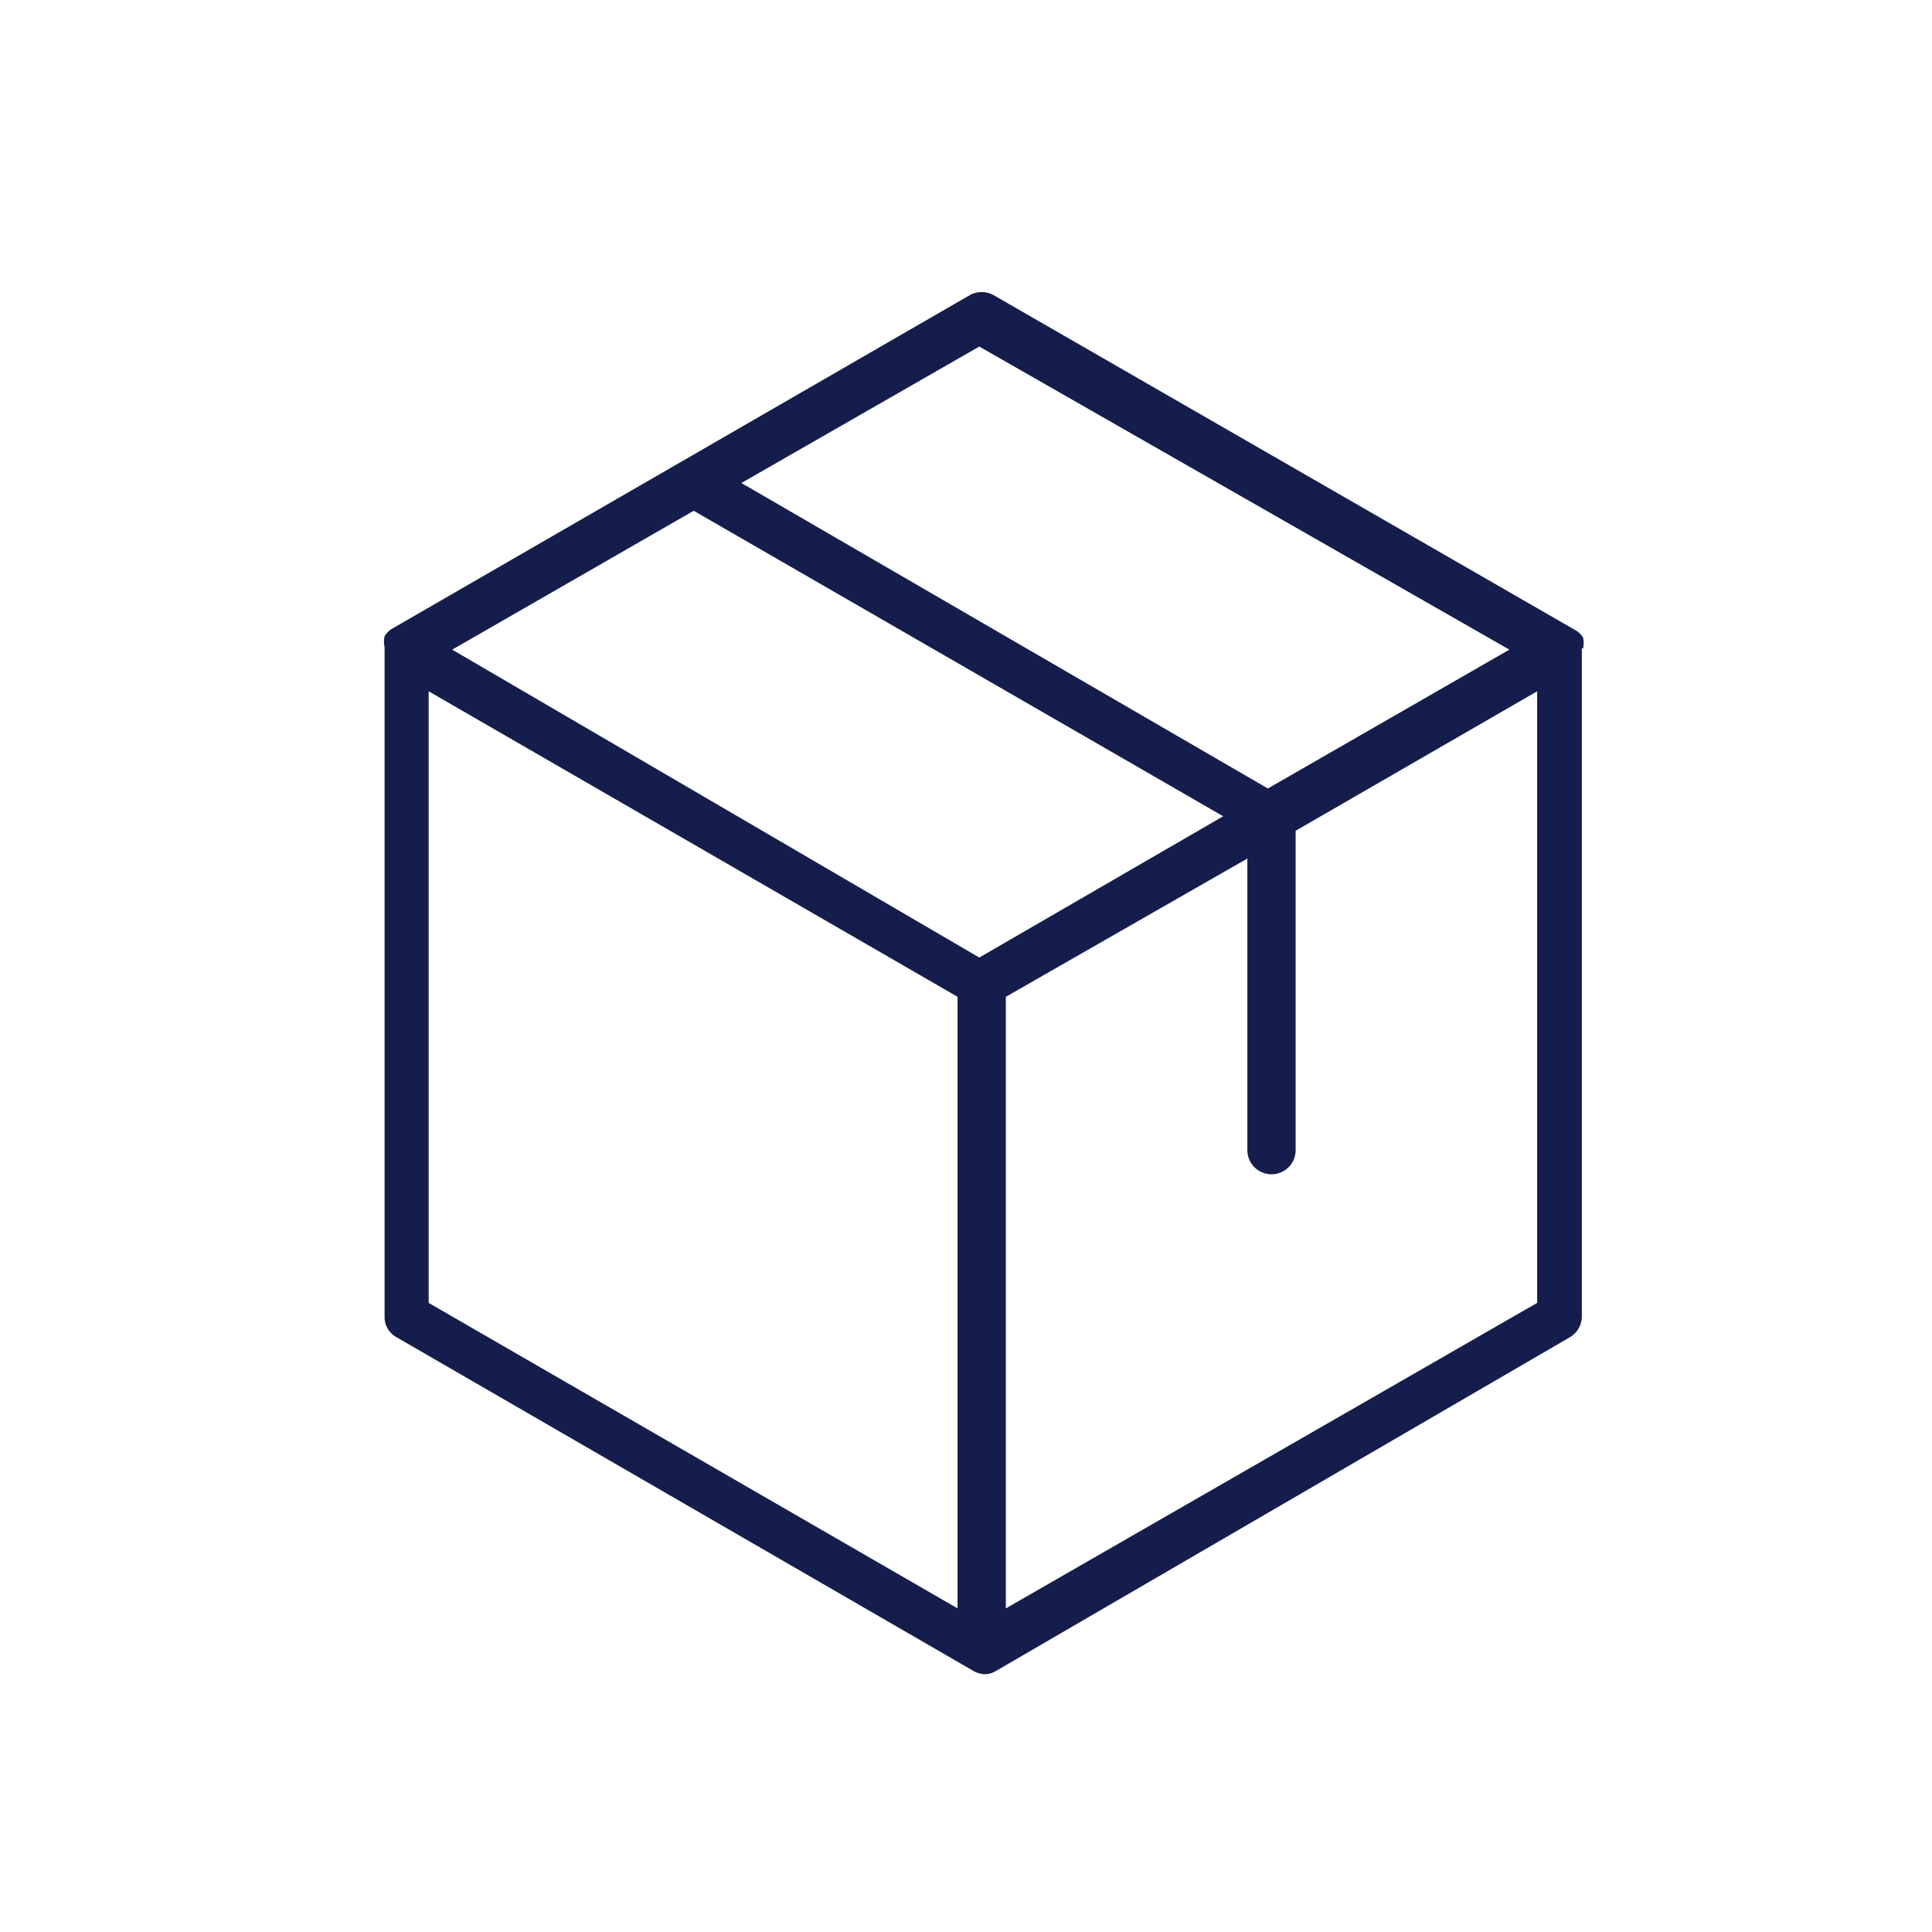 <?xml version="1.0" encoding="utf-8"?>
<svg xmlns="http://www.w3.org/2000/svg" data-name="Calque 1" viewBox="0 0 32 32">
  <path d="M26.22 10.74a.39.39 0 000-.18.35.35 0 00-.14-.13l-9.62-5.54a.41.41 0 00-.4 0L6.5 10.41a.33.33 0 00-.13.13.41.41 0 000 .18v11.09a.38.38 0 00.2.34l9.56 5.53a.41.41 0 00.18.05.35.35 0 00.18-.05L26 22.15a.4.4 0 00.2-.34V10.74zm-10-5L25 10.76l-4 2.3L12.28 8zm0 10.12l-8.73-5.1 4-2.3 8.77 5.06zM7.1 11.45l8.76 5.06v10.13L7.1 21.58zm9.56 15.19V16.51l4-2.29v4.83a.4.4 0 00.8 0v-5.29l4-2.31v10.13z" fill="#151d4c"/>
</svg>